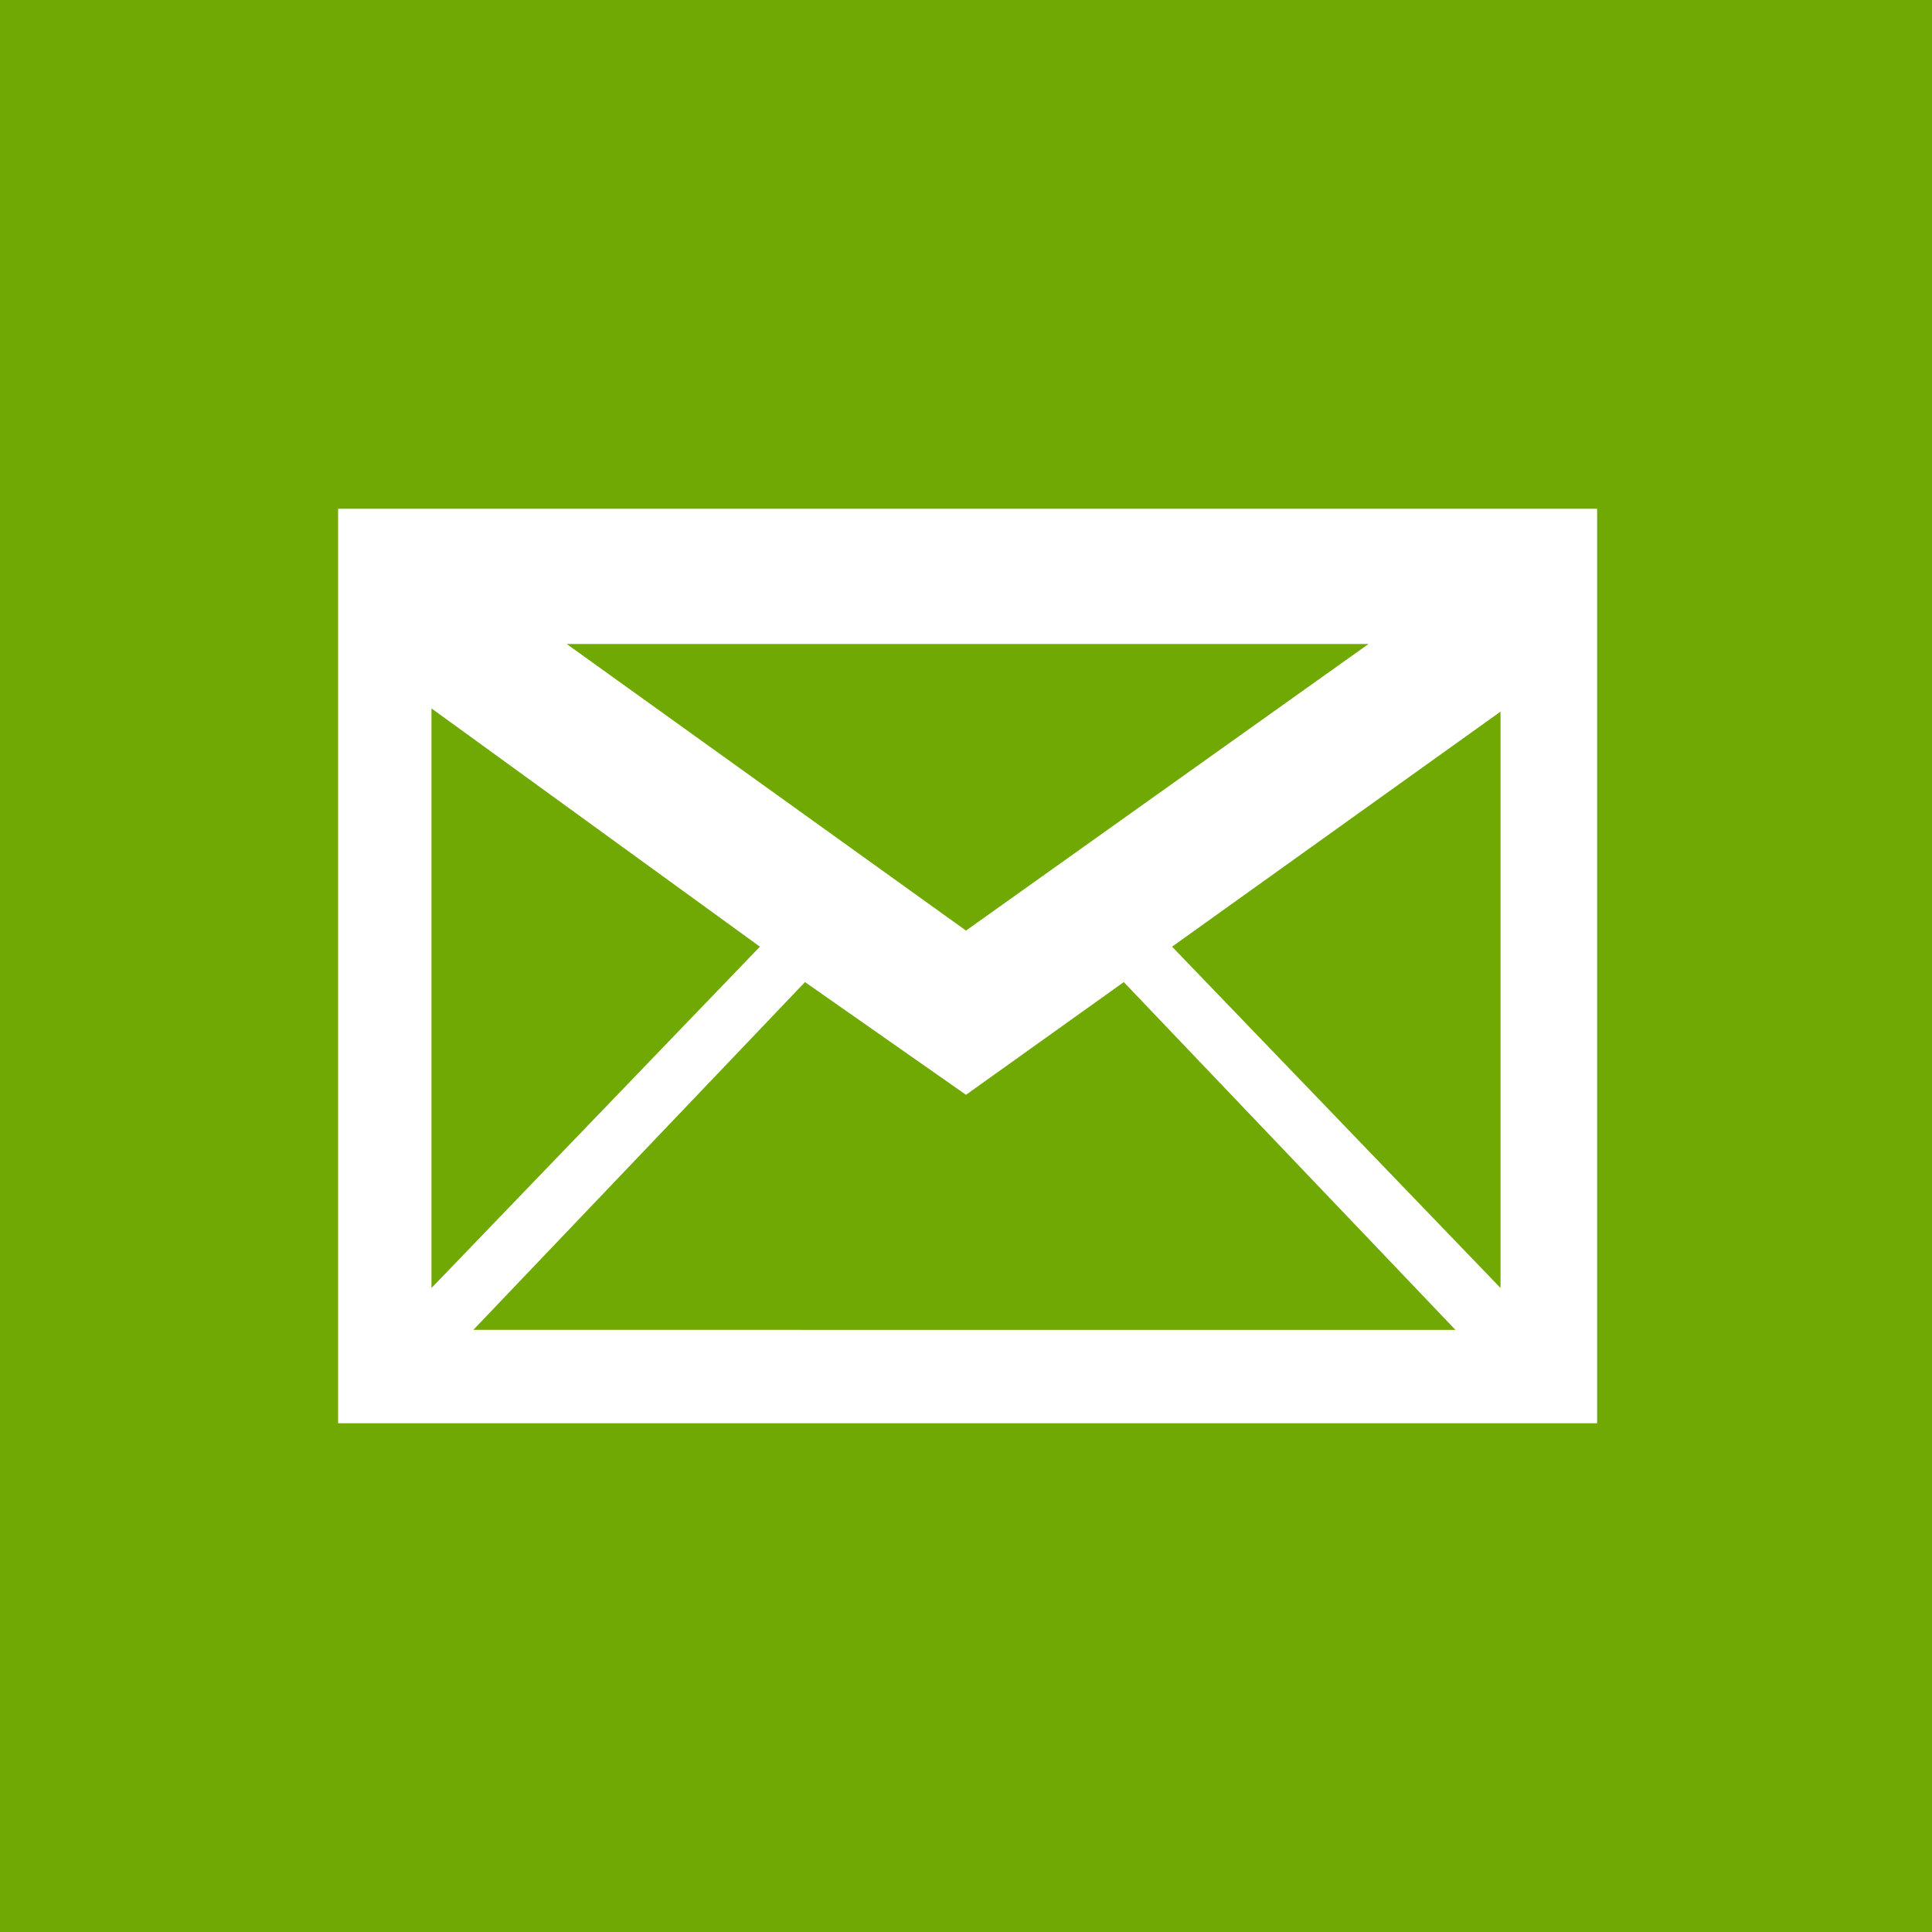 <?xml version="1.0" encoding="utf-8"?>
<!-- Generator: Adobe Illustrator 25.2.1, SVG Export Plug-In . SVG Version: 6.00 Build 0)  -->
<svg version="1.1" id="EMAIL" xmlns="http://www.w3.org/2000/svg" xmlns:xlink="http://www.w3.org/1999/xlink" x="0px" y="0px"
	 viewBox="0 0 60 60" style="enable-background:new 0 0 60 60;" xml:space="preserve">
<style type="text/css">
	.st0{fill:#70A903;}
	.st1{fill:#FFFFFF;}
</style>
<rect class="st0" width="60" height="60"/>
<path class="st1" d="M10.5,15.8v28.4h39.1V15.8H10.5z M30,34l4.9-3.5l10.3,10.8H14.7l10.3-10.8L30,34z M30,28.9l-12.4-8.9h24.9
	L30,28.9z M23.6,29.4L13.4,40v-18L23.6,29.4z M46.6,40L36.4,29.4l10.2-7.3V40z"/>
</svg>
